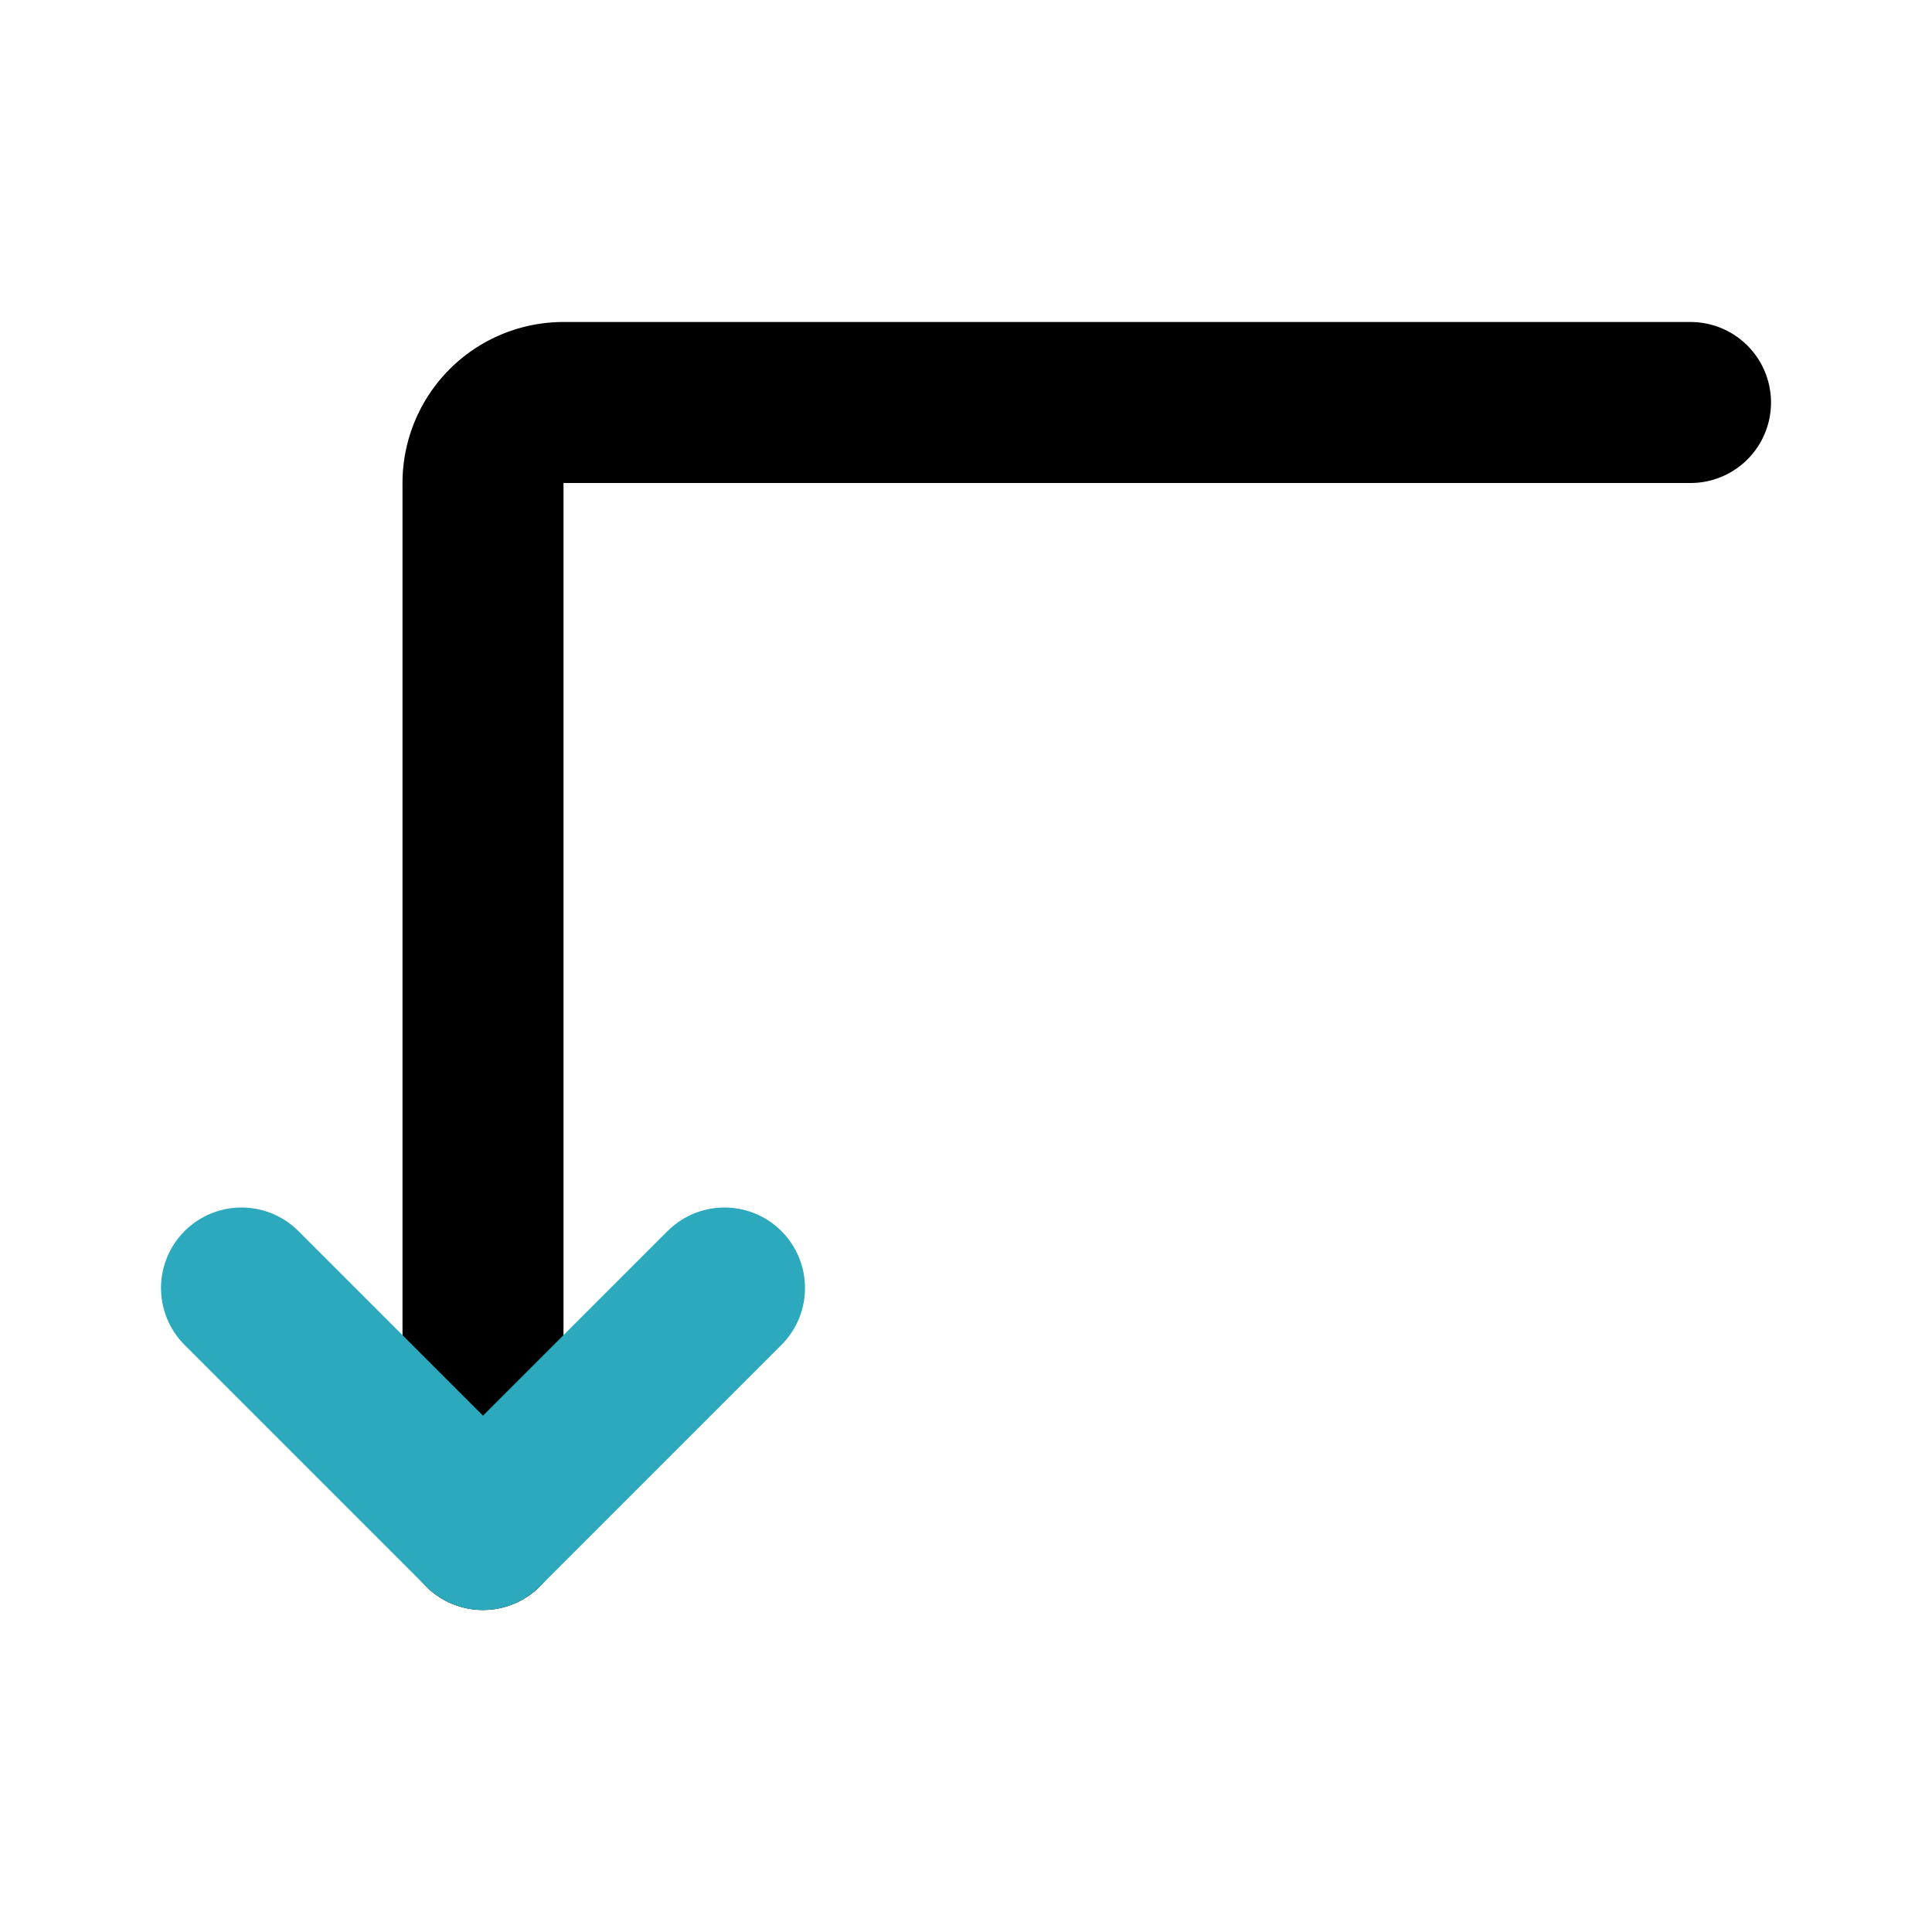 <?xml version="1.0" encoding="utf-8"?>
<svg fill="#000000" width="800px" height="800px" viewBox="0 0 24 24" id="turn-down-right-direction" data-name="Line Color" xmlns="http://www.w3.org/2000/svg" class="icon line-color"><path id="primary" d="M6,19V6A1,1,0,0,1,7,5H21" style="fill: none; stroke: rgb(0, 0, 0); stroke-linecap: round; stroke-linejoin: round; stroke-width: 2;"></path><polyline id="secondary" points="3 16 6 19 9 16" style="fill: none; stroke: rgb(44, 169, 188); stroke-linecap: round; stroke-linejoin: round; stroke-width: 2;"></polyline></svg>